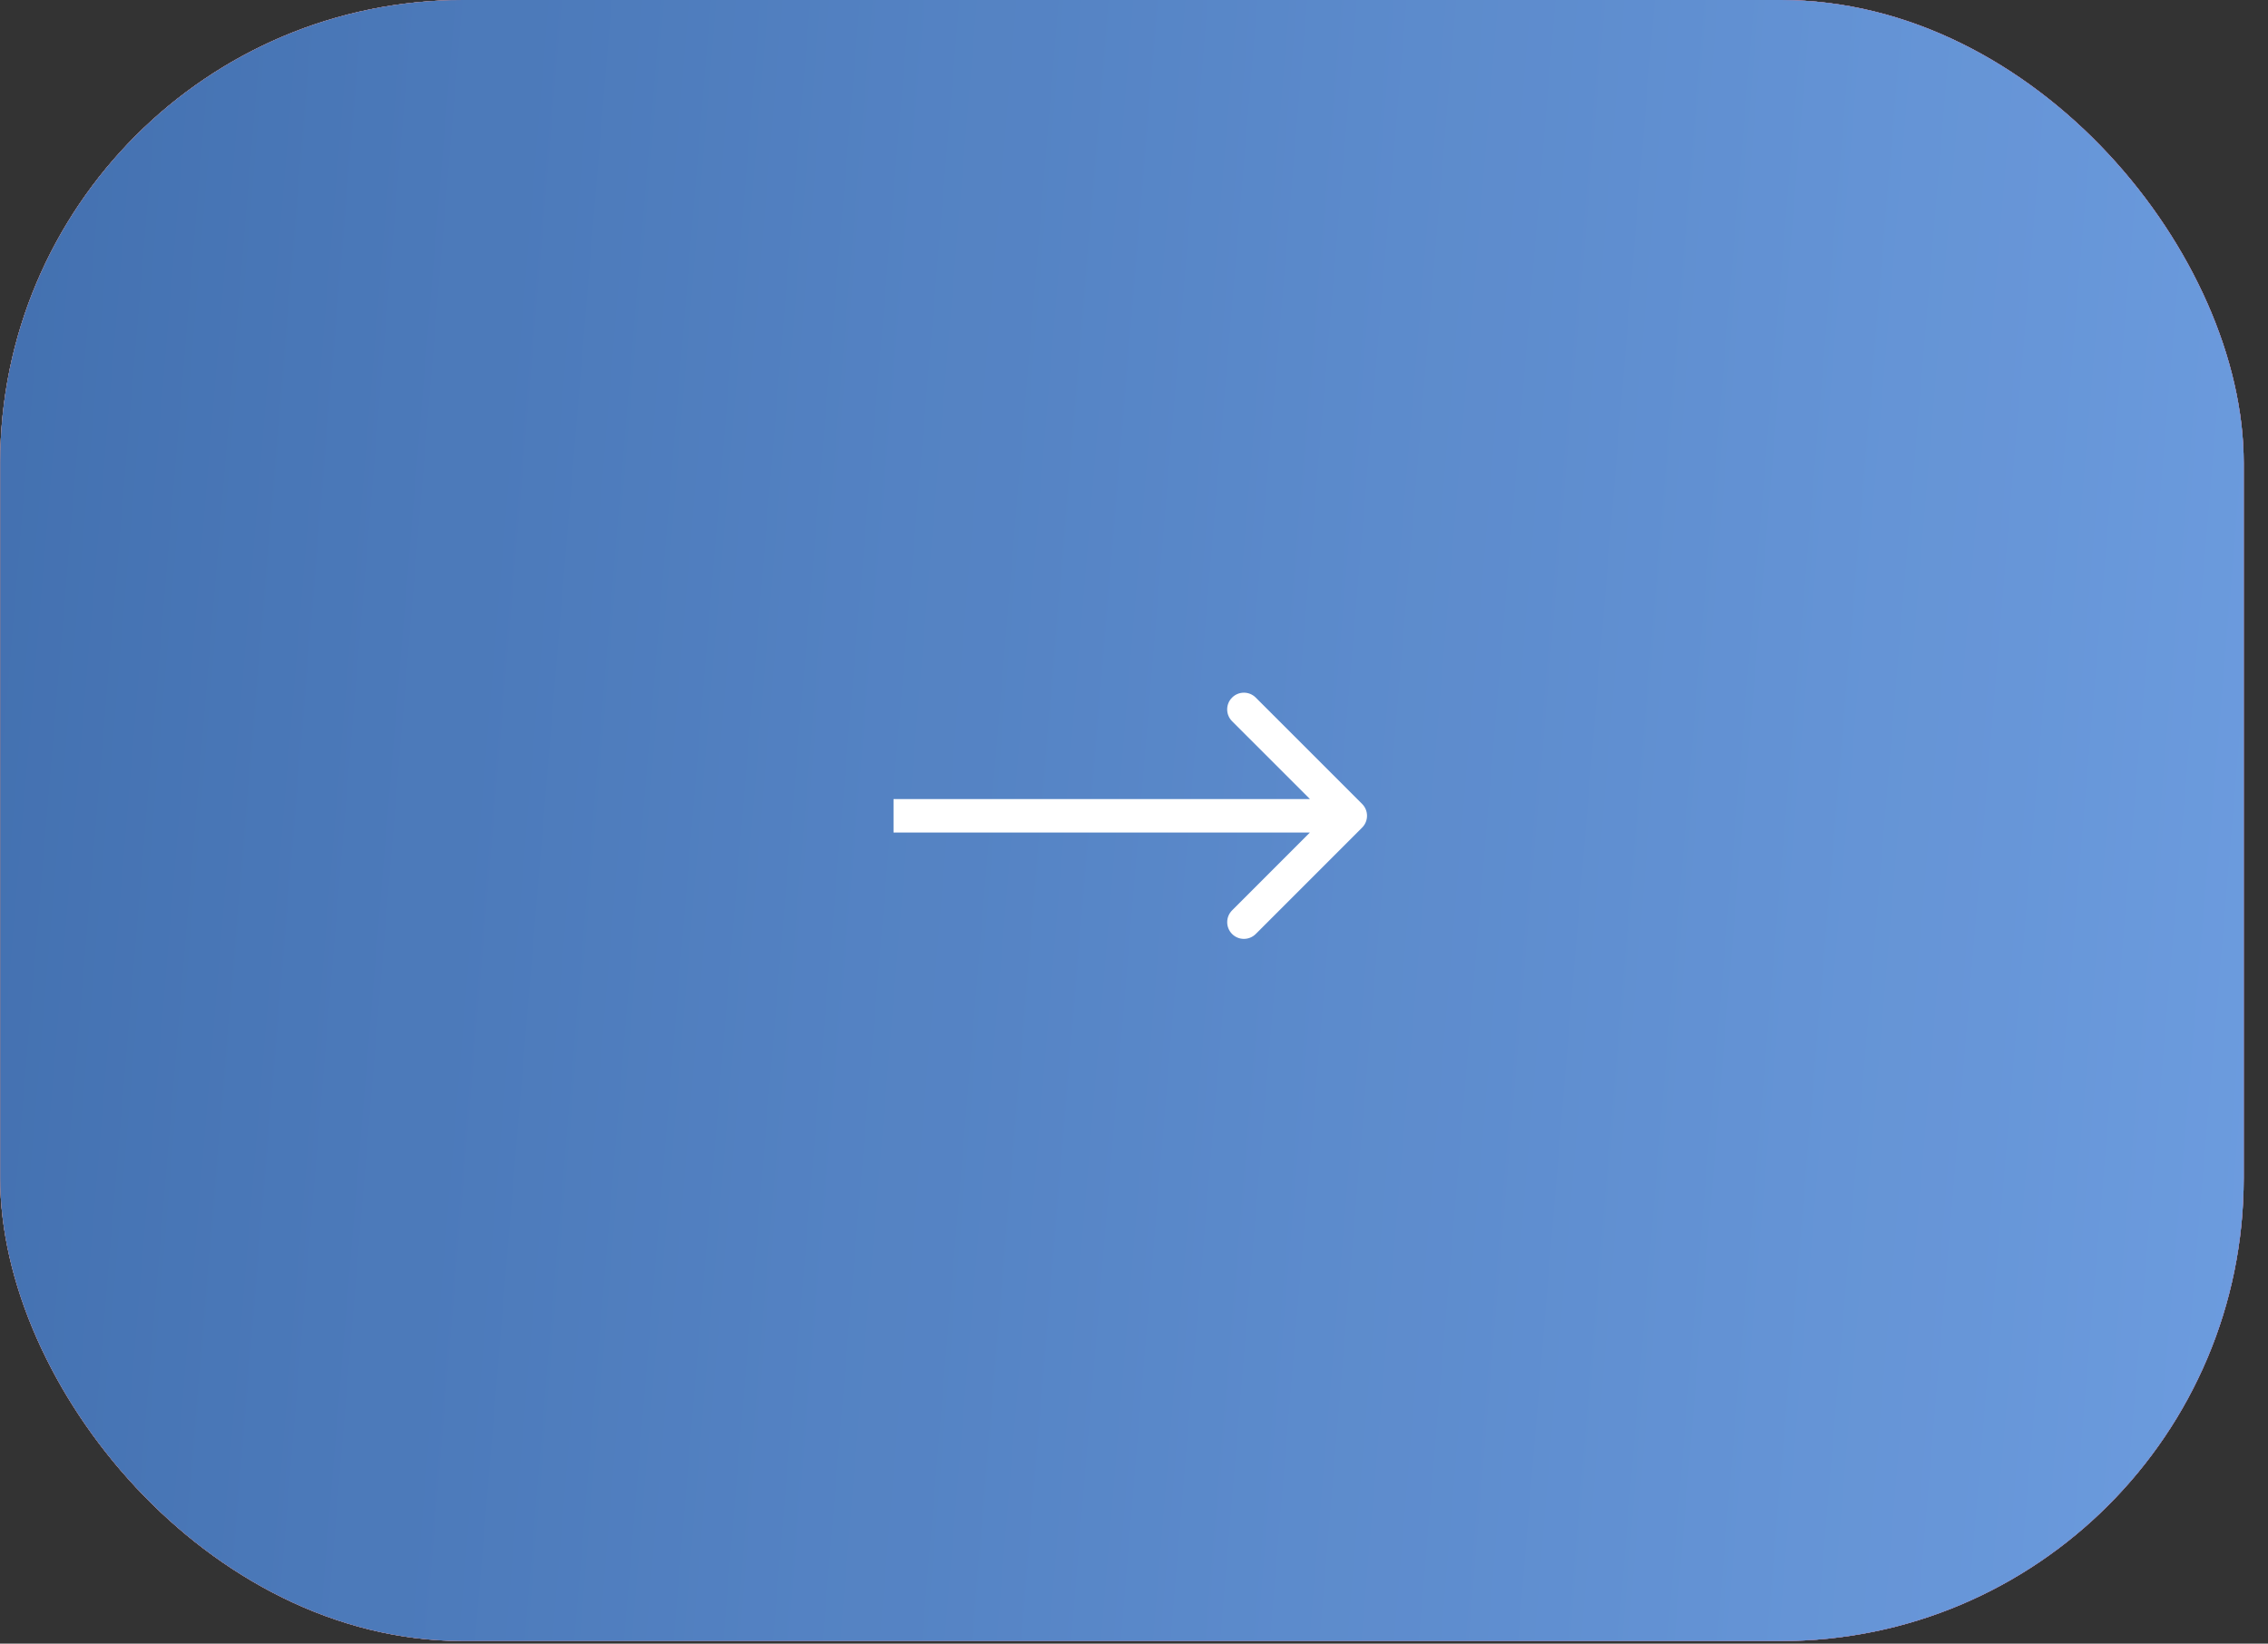 <?xml version="1.0" encoding="UTF-8"?> <svg xmlns="http://www.w3.org/2000/svg" width="69" height="50" viewBox="0 0 69 50" fill="none"><rect x="0" y="0" width="69" height="50" fill="#333333" stroke="none"/><rect x="0.006" width="68.255" height="49.921" rx="14.083" fill="url(#paint0_linear_4921_914)"></rect><rect x="0.006" width="68.255" height="49.921" rx="14.083" fill="#E6E6E6"></rect><rect x="0.006" width="68.255" height="49.921" rx="14.083" fill="url(#paint1_linear_4921_914)"></rect><rect x="0.006" width="68.255" height="49.921" rx="14.083" fill="white" fill-opacity="0.25"></rect><rect x="0.006" width="68.255" height="49.921" rx="14.083" fill="url(#paint2_linear_4921_914)"></rect><rect x="0.006" width="68.255" height="49.921" rx="14.083" fill="white" fill-opacity="0.1"></rect><path d="M41.44 24.456C41.639 24.655 41.639 24.977 41.44 25.176L38.204 28.412C38.005 28.611 37.683 28.611 37.485 28.413C37.286 28.214 37.286 27.892 37.485 27.693L40.361 24.816L37.484 21.94C37.285 21.741 37.285 21.419 37.484 21.221C37.682 21.022 38.005 21.022 38.203 21.22L41.44 24.456ZM27.184 24.818L27.184 24.309L41.08 24.308L41.08 24.816L41.08 25.325L27.184 25.326L27.184 24.818Z" fill="white"></path><defs><linearGradient id="paint0_linear_4921_914" x1="-12.402" y1="4.803" x2="75.656" y2="52.435" gradientUnits="userSpaceOnUse"><stop stop-color="#7CB9FF"></stop><stop offset="1" stop-color="#0077FF"></stop></linearGradient><linearGradient id="paint1_linear_4921_914" x1="0.006" y1="24.96" x2="87.069" y2="24.96" gradientUnits="userSpaceOnUse"><stop stop-color="#E54722"></stop><stop offset="1" stop-color="#CB0E3C"></stop></linearGradient><linearGradient id="paint2_linear_4921_914" x1="-10.577" y1="-39.849" x2="85.502" y2="-31.845" gradientUnits="userSpaceOnUse"><stop stop-color="#26589E"></stop><stop offset="1" stop-color="#6398E2"></stop></linearGradient></defs></svg> 